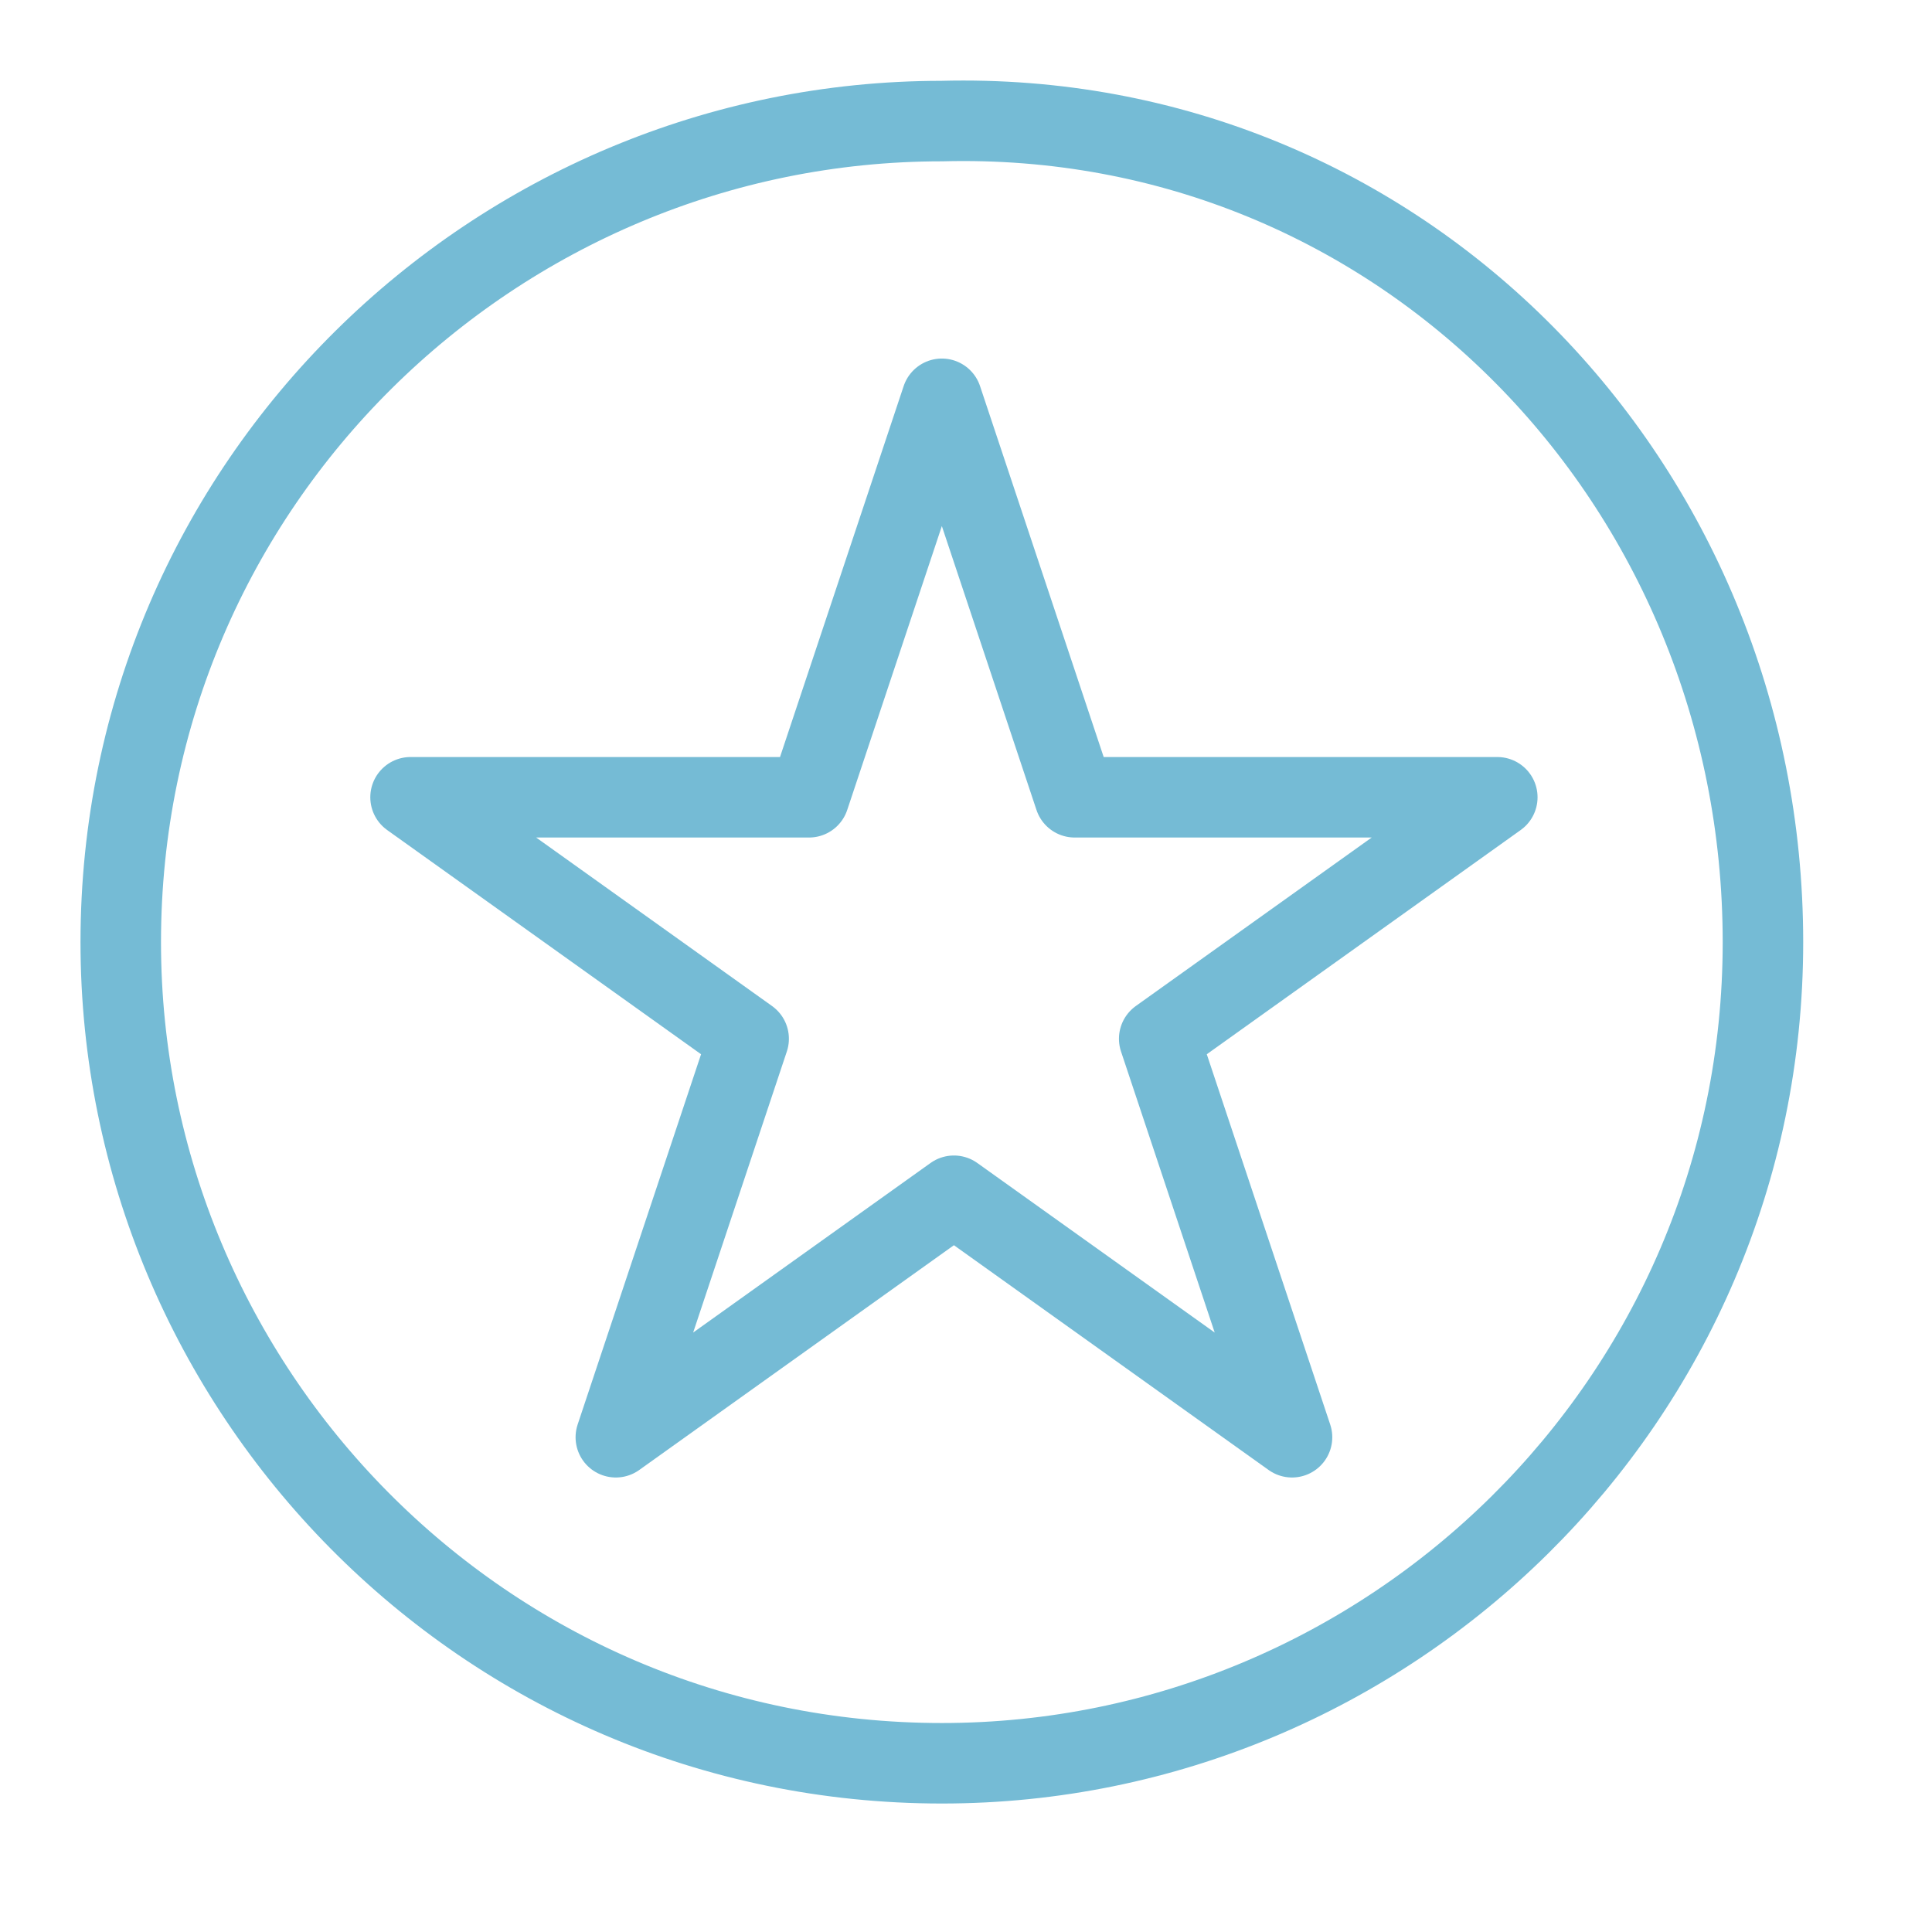 <svg width="24" height="24" fill="none" xmlns="http://www.w3.org/2000/svg"><path d="M21.9 11.704c0 5.7-4.65 10.2-10.2 10.2-5.7 0-10.2-4.65-10.2-10.2 0-5.7 4.65-10.2 10.2-10.2 5.7-.15 10.2 4.5 10.2 10.2zm-10.2-6.75l1.65 4.95h5.25l-4.2 3 1.65 4.95-4.2-3-4.2 3 1.65-4.95-4.2-3h4.95l1.65-4.95z" stroke="#75BBD5" stroke-miterlimit="10" stroke-linecap="round" stroke-linejoin="round"/></svg>